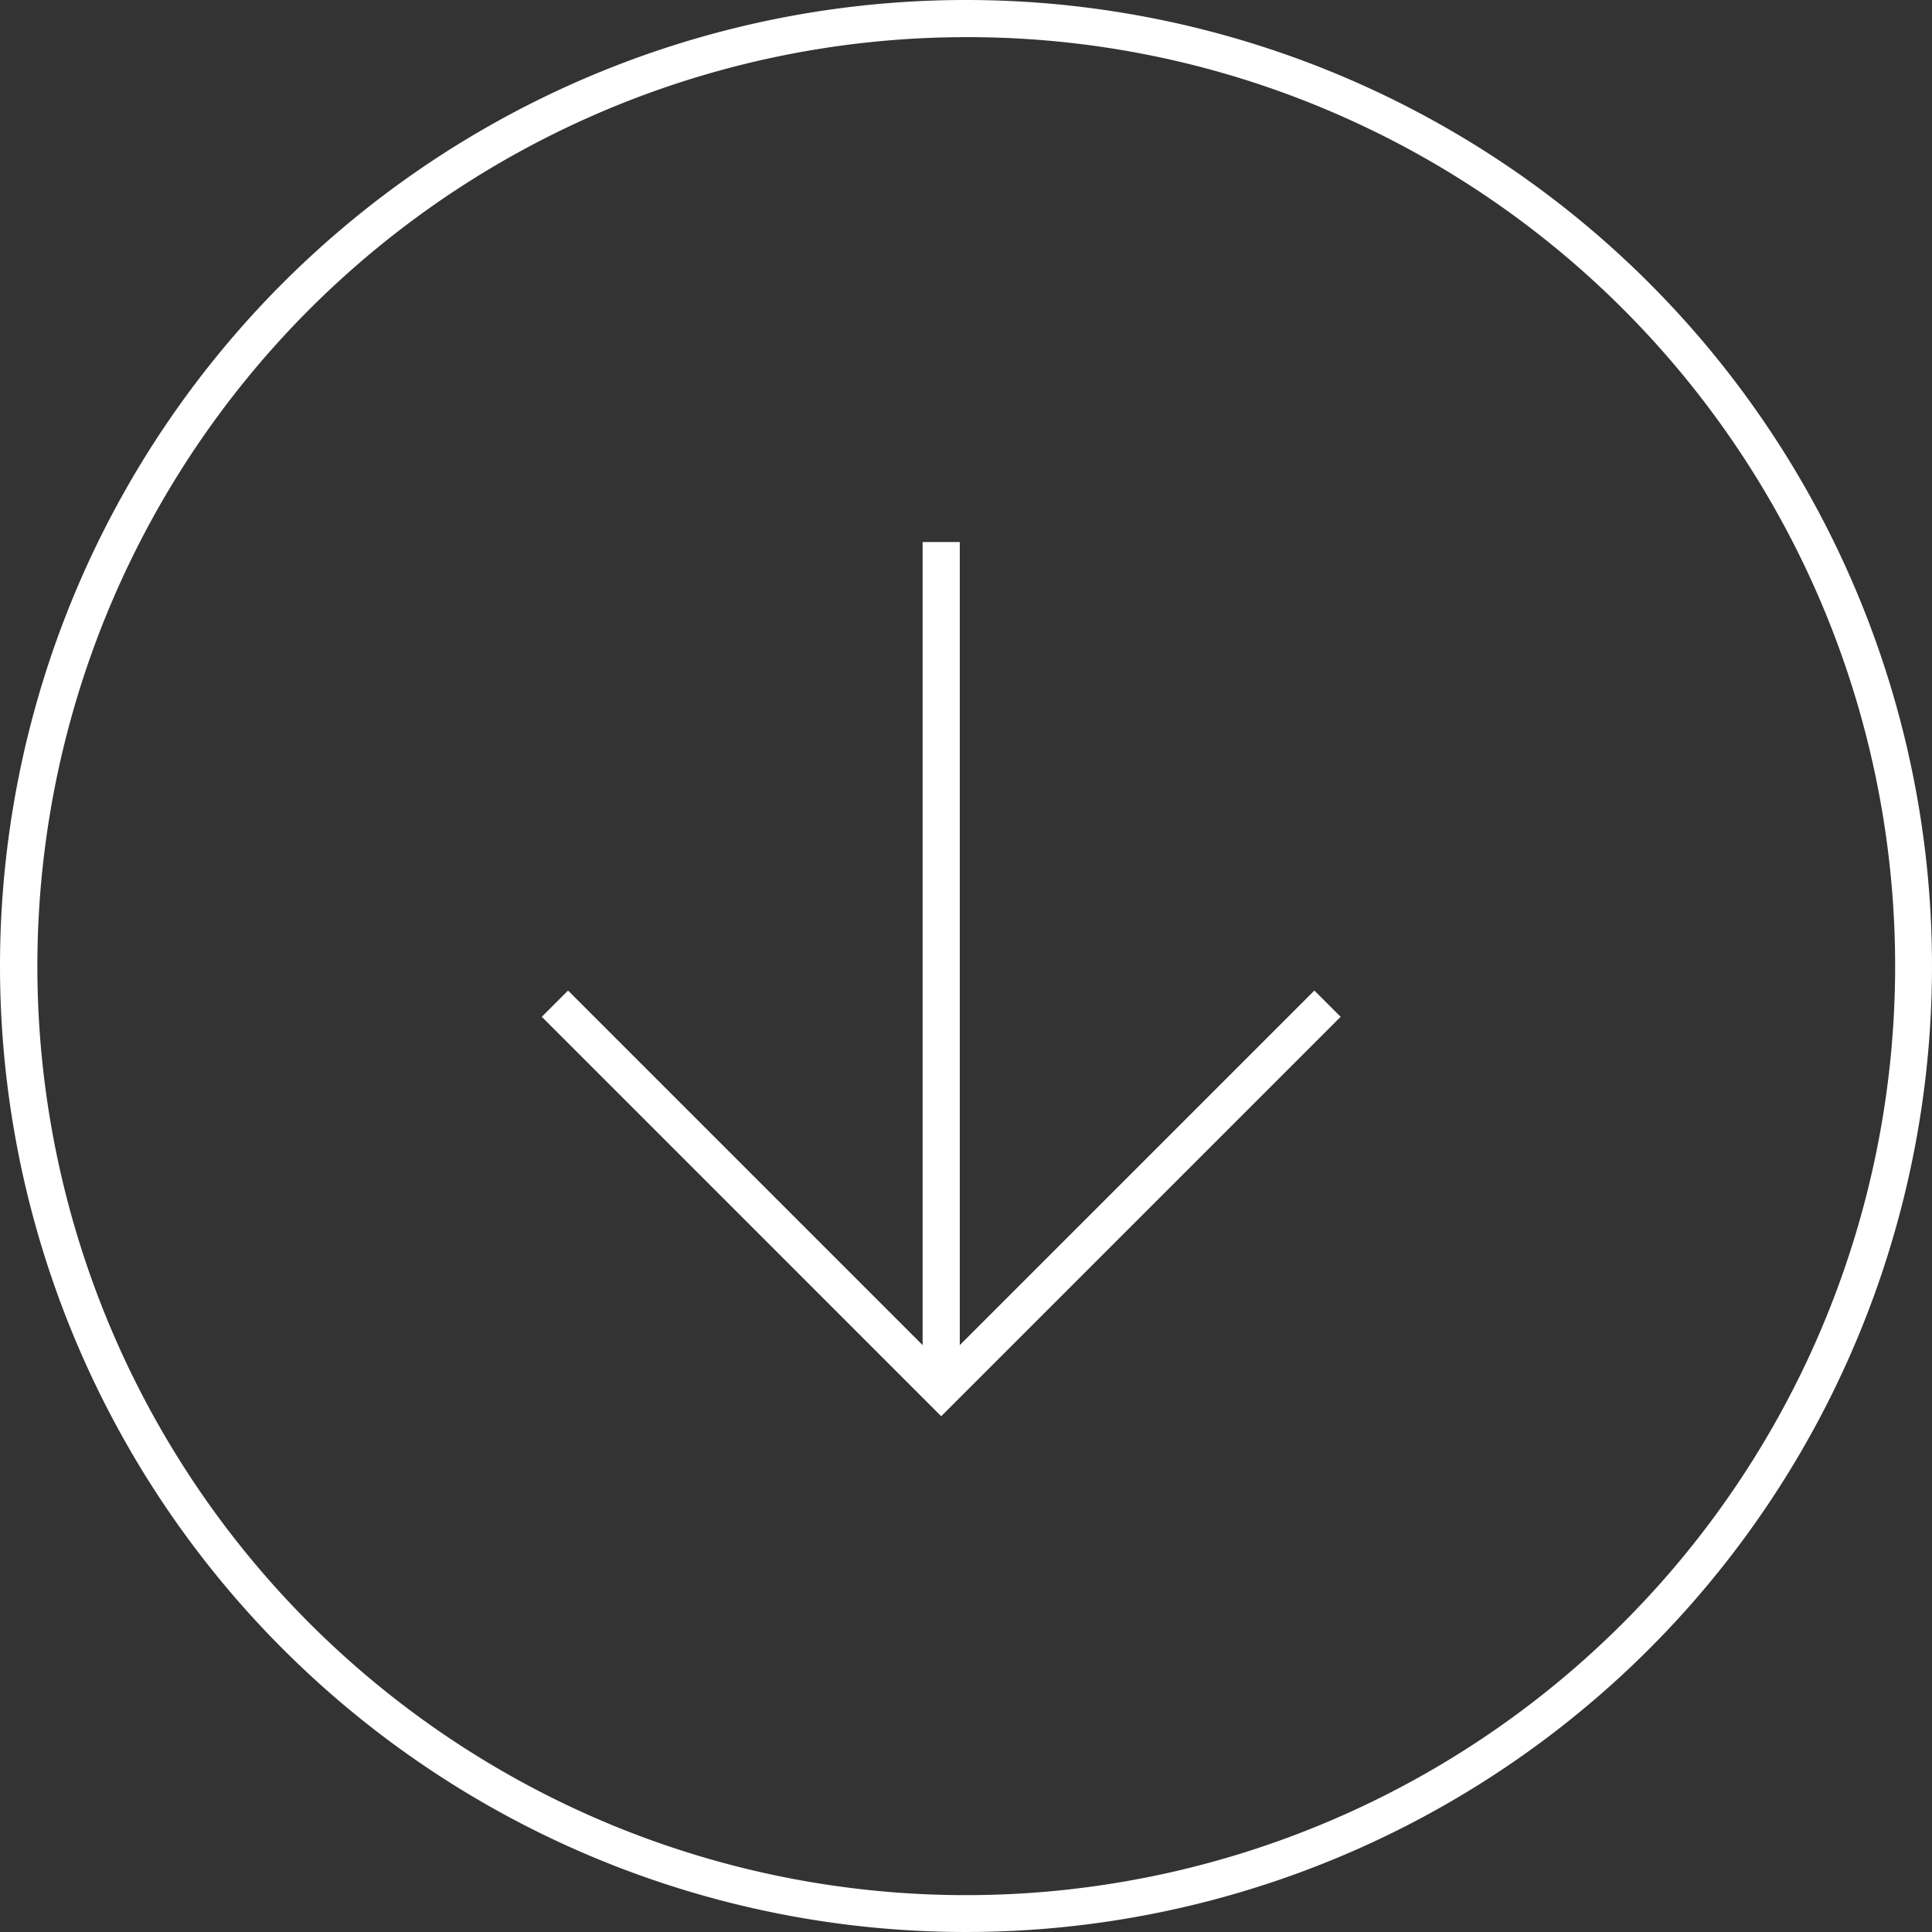 <svg xmlns="http://www.w3.org/2000/svg" width="78" height="78" viewBox="0 0 78 78"><rect x="0" y="0" width="78" height="78" fill="#333333" stroke="none"/><g transform="translate(-1762 -909)"><path d="M39,1.5A37.51,37.51,0,0,0,24.4,73.554,37.51,37.51,0,0,0,53.6,4.446,37.264,37.264,0,0,0,39,1.5M39,0A39,39,0,1,1,0,39,39,39,0,0,1,39,0Z" transform="translate(1762 909)" fill="#fff"/><g transform="translate(2938.862 184.883) rotate(90)"><path d="M65.391.75H31.921V-.75h33.47Z" transform="translate(714.079 1138.863)" fill="#fff"/><path d="M78.316,32.7,77.256,31.64,92.321,16.575,77.256,1.509,78.316.449,94.442,16.575Z" transform="translate(686.852 1122.288)" fill="#fff"/></g></g></svg>